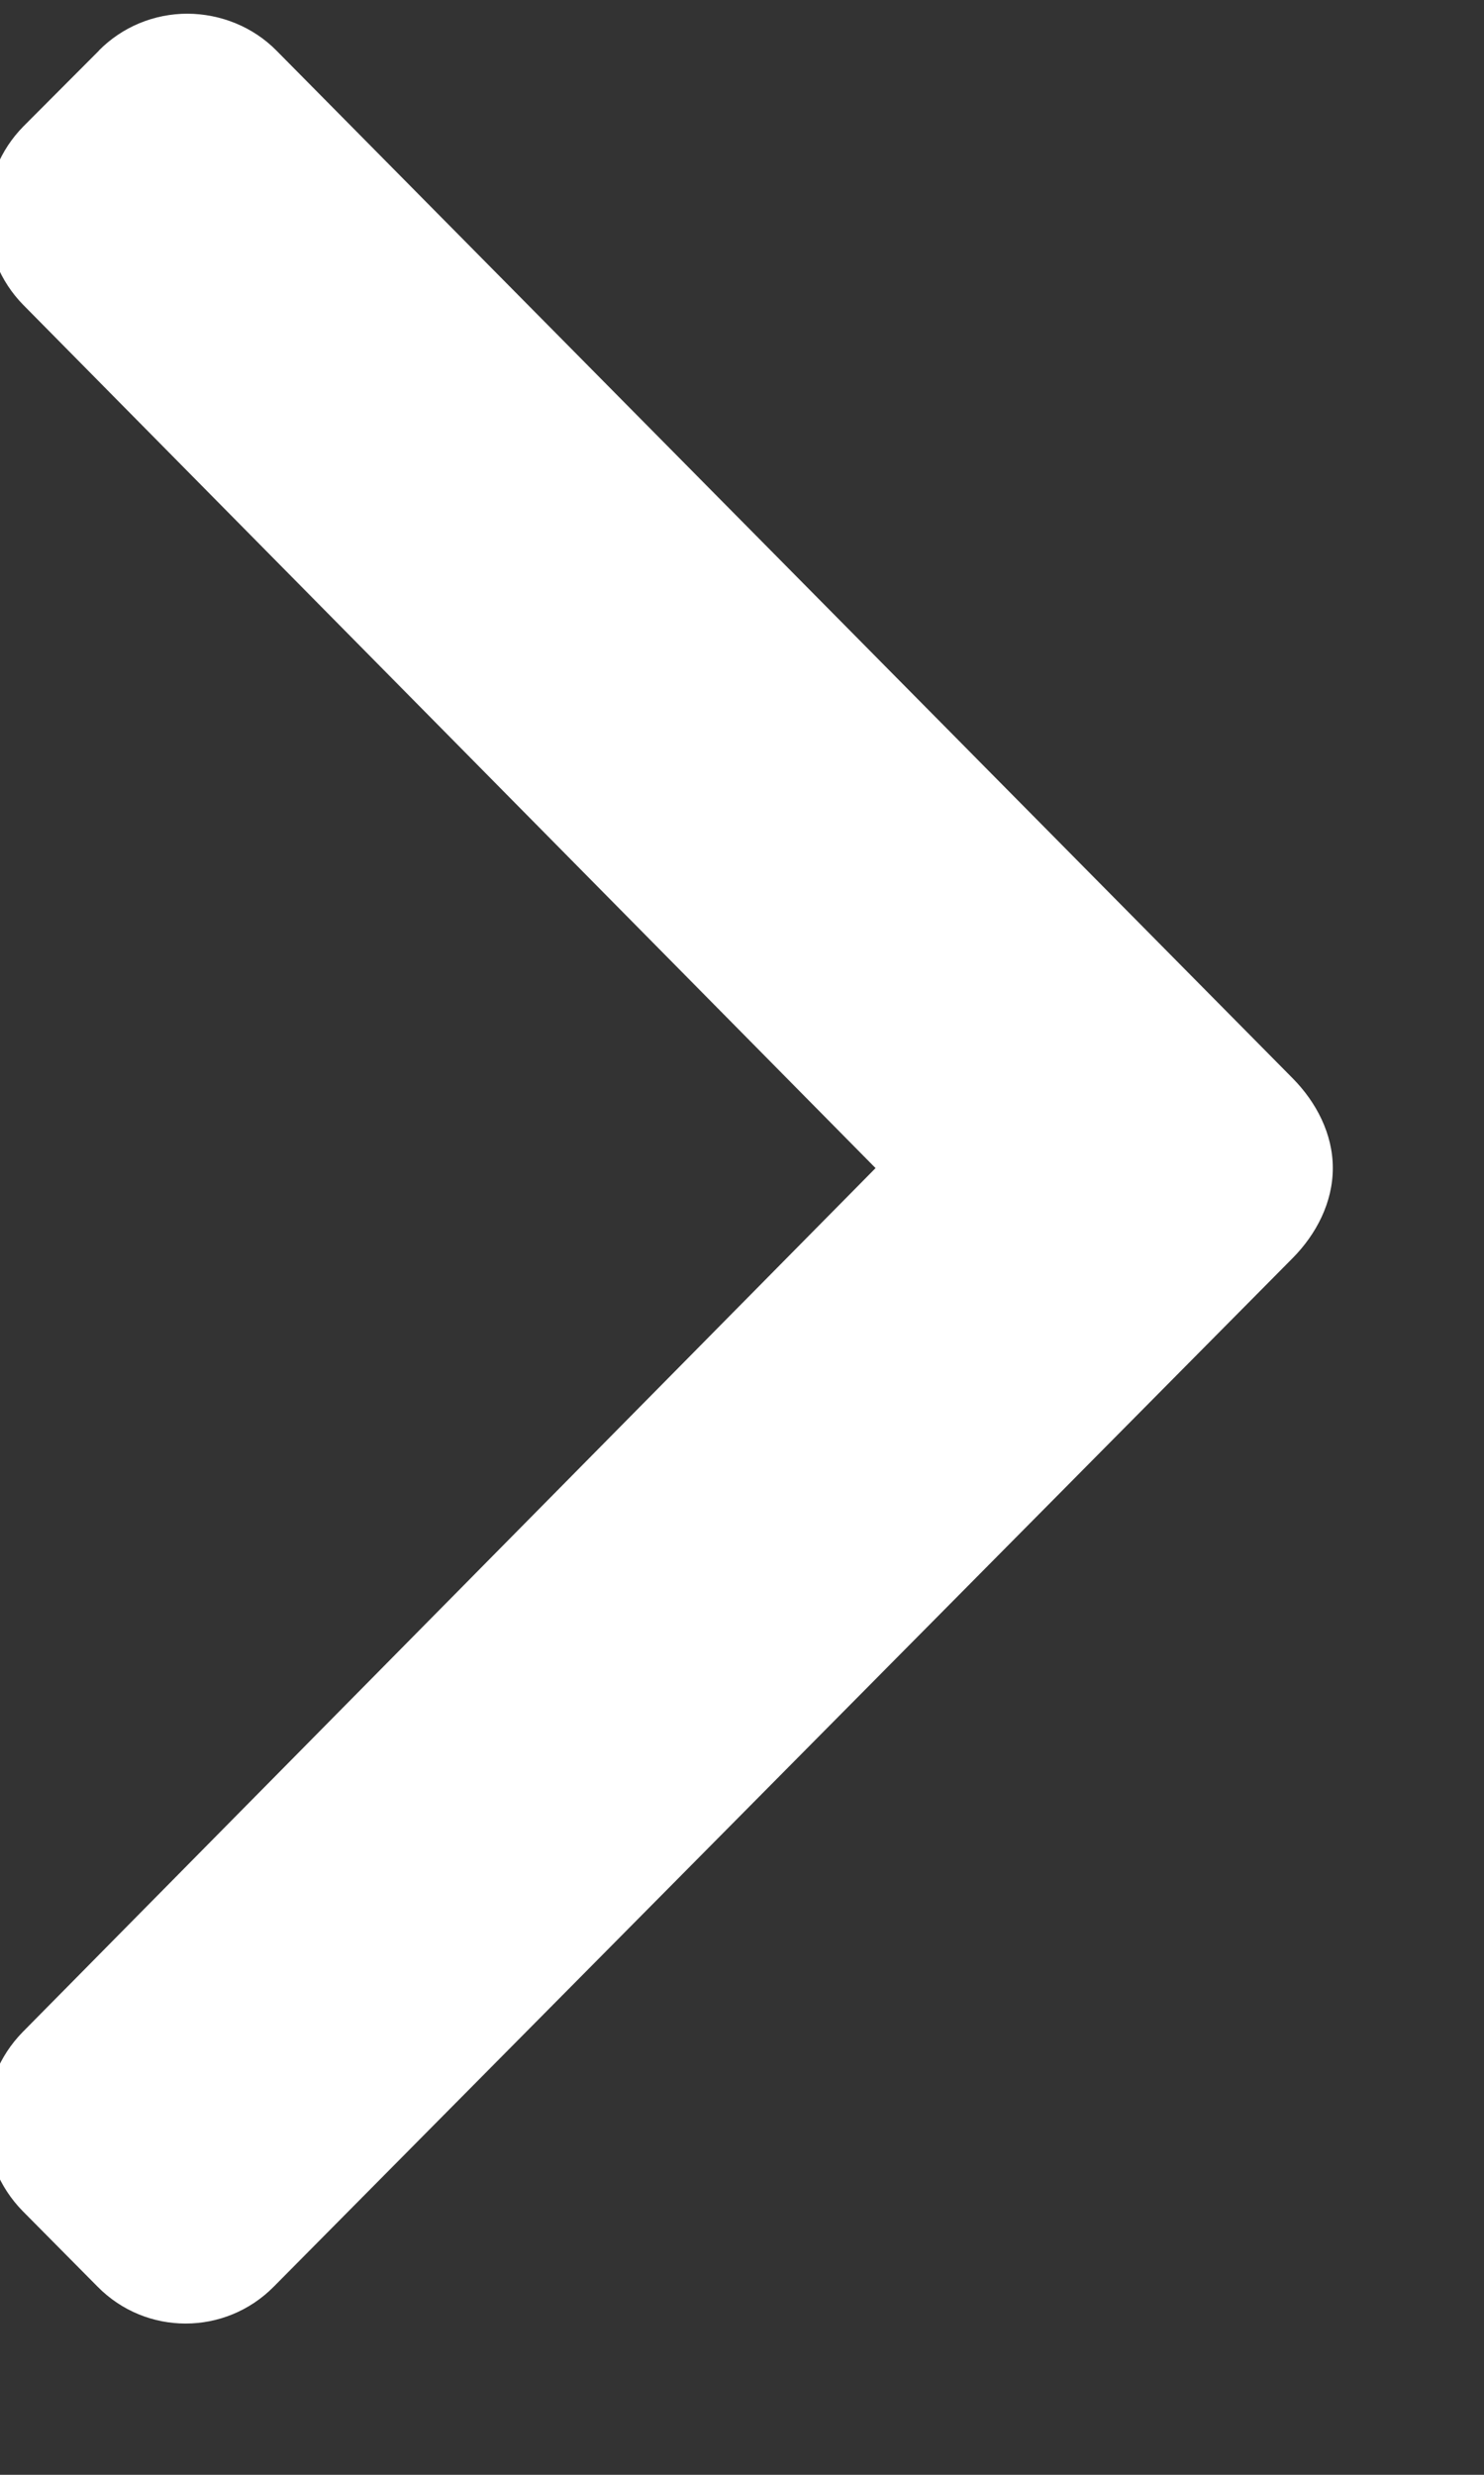 <svg xmlns="http://www.w3.org/2000/svg" width="9" height="15" viewBox="0 0 9 15">
    <rect x="0" y="0" width="9" height="15" fill="#333333" stroke="none"/>
    <path fill="#FFF" fill-rule="evenodd" d="M.6.307L.142.766c-.142.144-.22.336-.22.541 0 .205.078.398.22.542L5.31 7.08.137 12.317c-.142.145-.22.337-.22.542 0 .205.078.397.22.542l.454.458c.294.299.775.299 1.07 0l6.18-6.235c.142-.144.242-.336.242-.543v-.003c0-.205-.1-.397-.242-.541L1.677.307c-.142-.144-.338-.223-.54-.224-.203 0-.396.08-.538.224z"/>
</svg>
